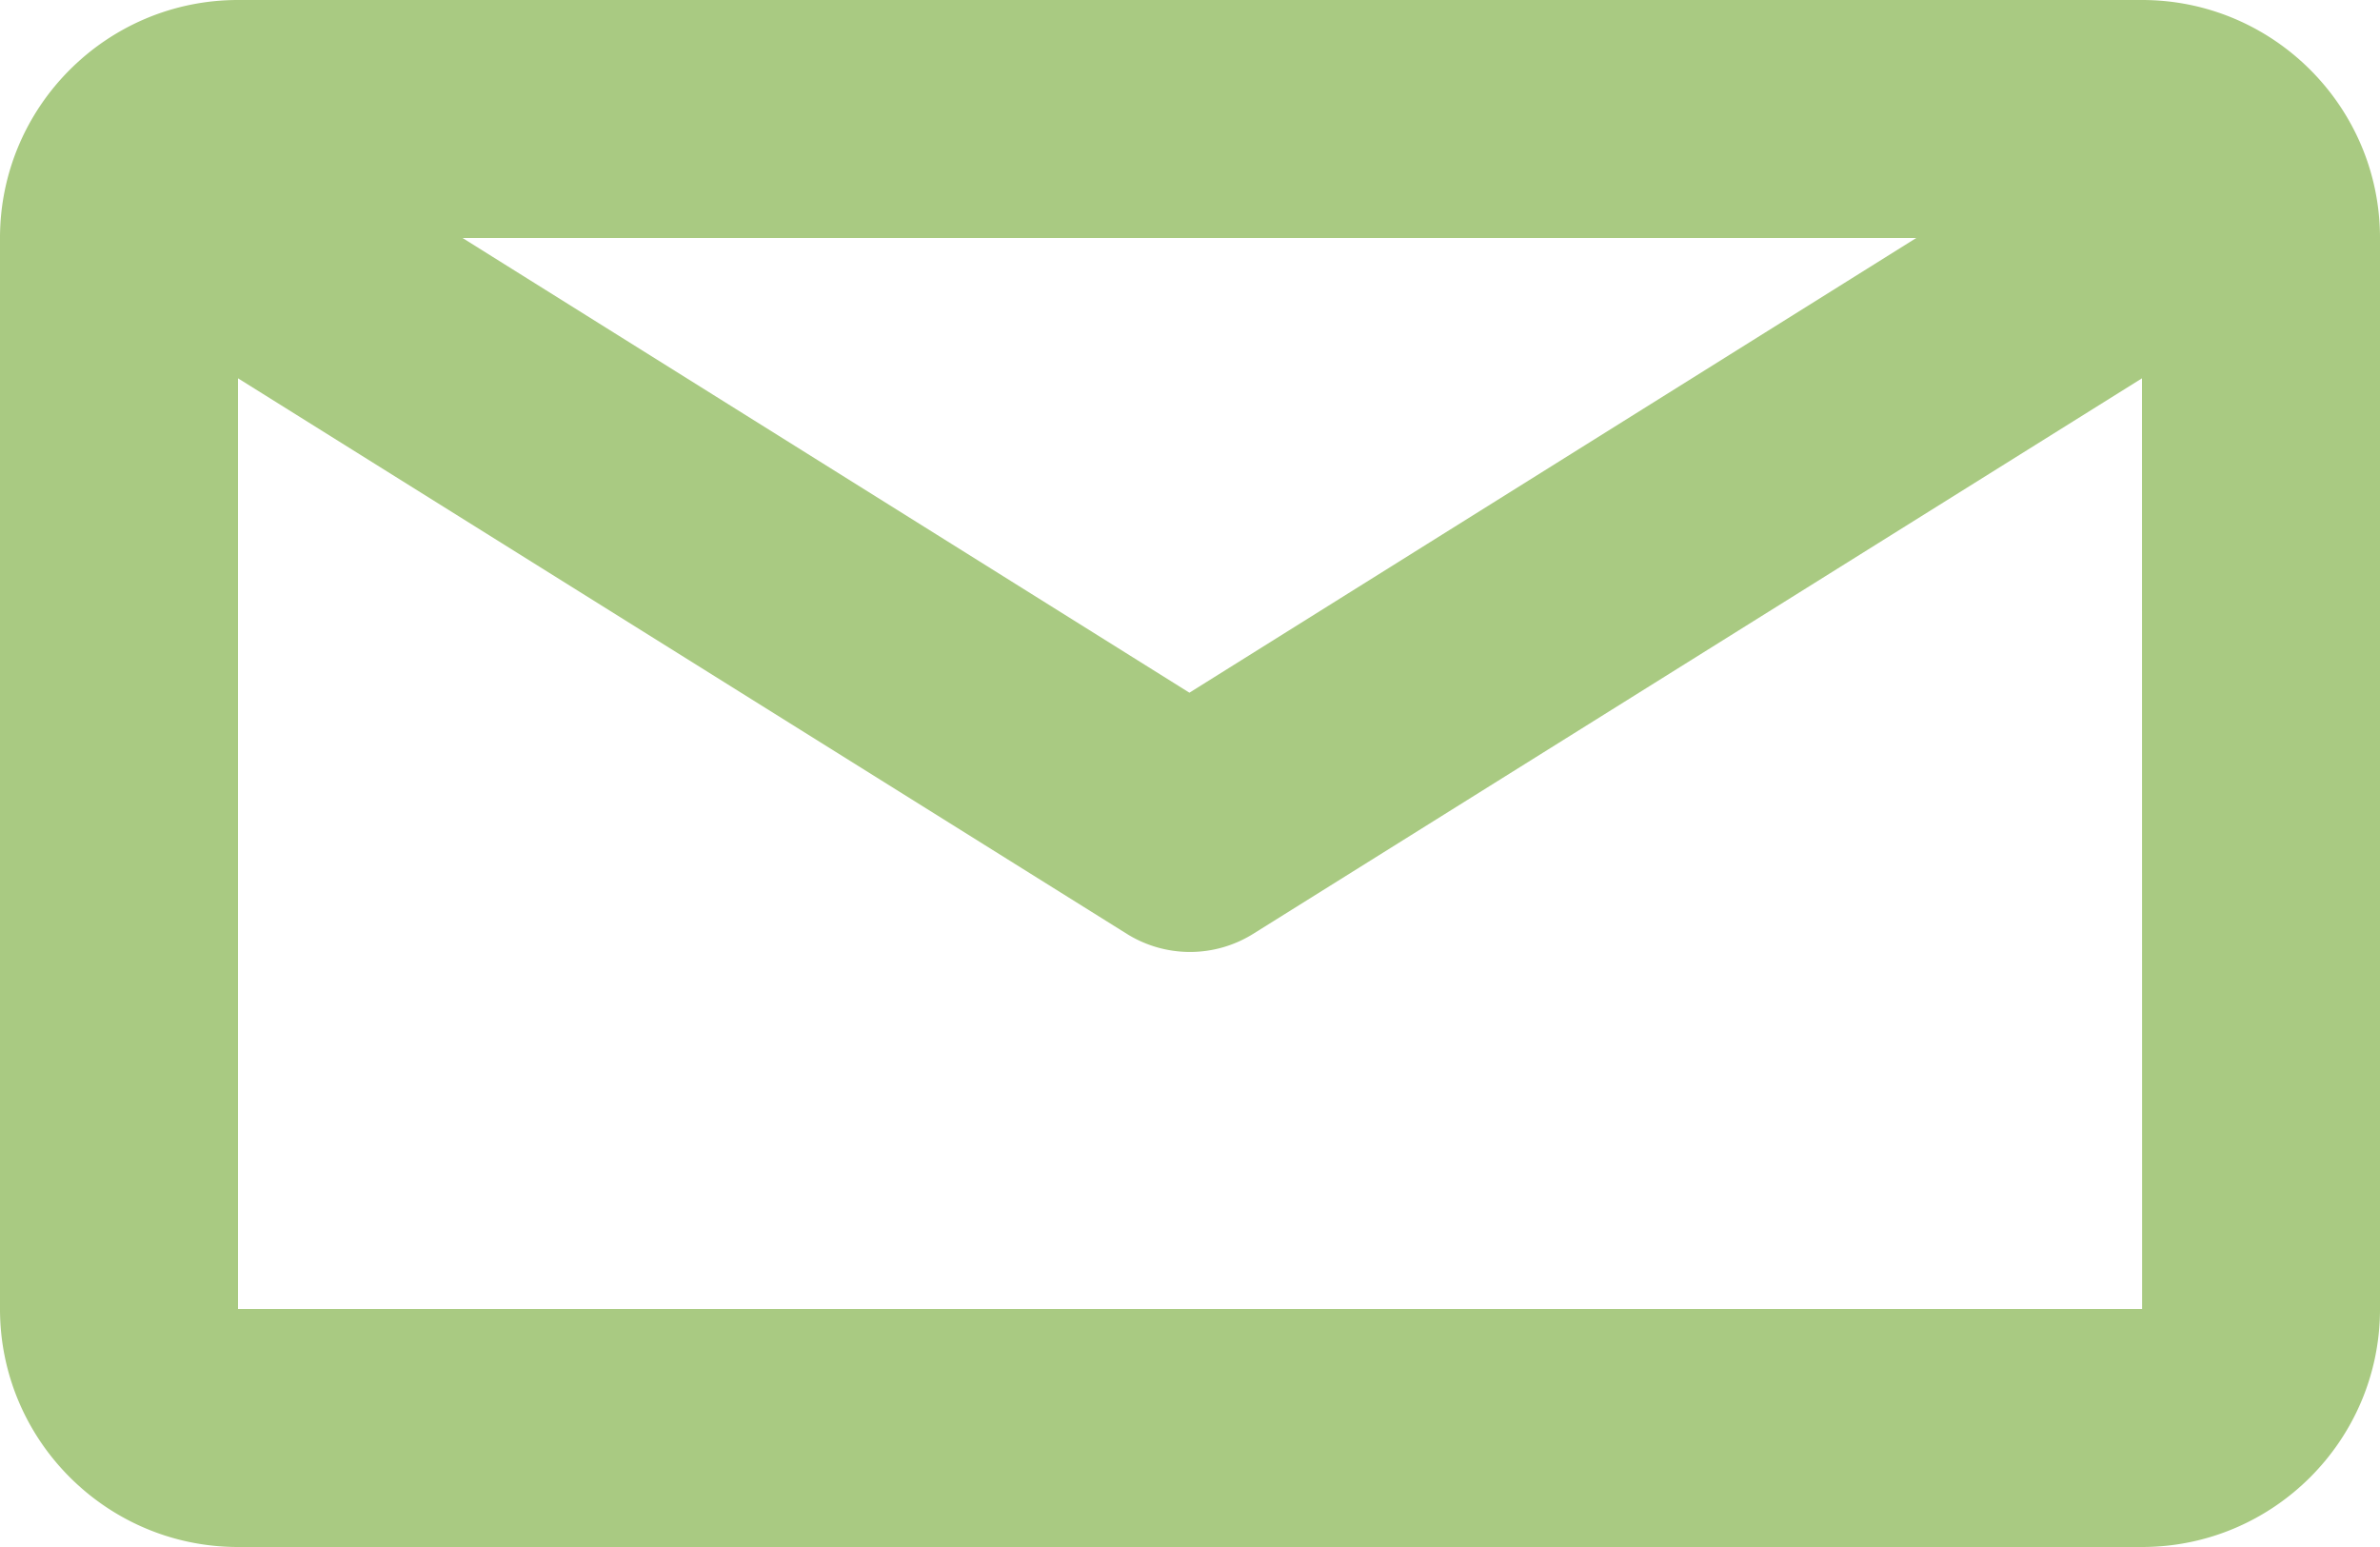 <svg xmlns="http://www.w3.org/2000/svg" width="20" height="13" viewBox="0 0 20 13"><g><g><path fill="#a9ca82" d="M18 0c1.103 0 2 .897 2 2v9c0 1.103-.897 2-2 2H2c-1.103 0-2-.897-2-2V2C0 .897.897 0 2 0zM3.887 2l6.108 3.821L16.103 2zm14.114 9L18 3.179l-7.47 4.669a1.002 1.002 0 0 1-1.06 0L2 3.179V11z"/></g></g></svg>